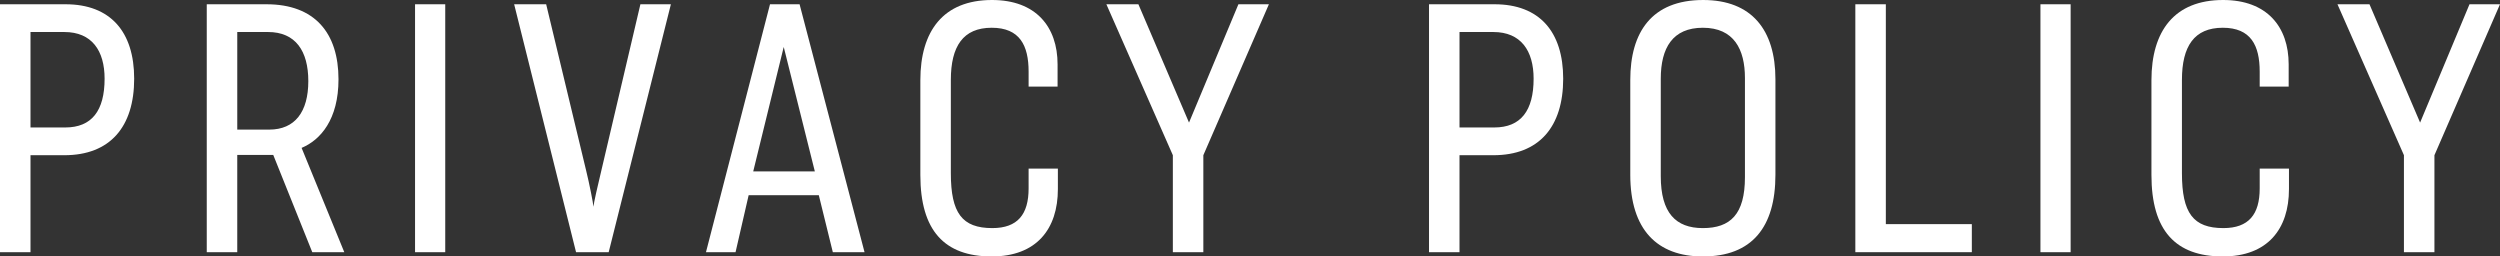 <?xml version="1.0" encoding="UTF-8"?><svg id="b" xmlns="http://www.w3.org/2000/svg" width="614.843" height="63.072" viewBox="0 0 614.843 63.072"><rect x="0" y="0" width="614.843" height="63.072" fill="#333333" stroke="none"/><g id="c"><g id="d" style="isolation:isolate;"><g style="isolation:isolate;"><path d="M0,1.05h16.124c11.024,0,16.875,6.75,16.875,18.3,0,11.849-5.925,18.824-17.175,18.824H7.5v23.849H0V1.05ZM16.049,31.349c6.525,0,9.675-4.125,9.675-11.999,0-6.9-3.149-11.475-9.899-11.475H7.5v23.474h8.549Z" style="fill:#fff;"/><path d="M50.85,1.05h14.7c11.85,0,17.699,7.05,17.699,18.449,0,9.899-4.425,14.925-9.075,16.874l10.5,25.649h-7.875l-9.6-23.924h-8.85v23.924h-7.5V1.05ZM66.225,31.874c6.3,0,9.6-4.351,9.6-11.925,0-7.425-3.15-12.074-9.899-12.074h-7.575v23.999h7.875Z" style="fill:#fff;"/><path d="M109.5,62.022h-7.425V1.05h7.425v60.973Z" style="fill:#fff;"/><path d="M147.898,41.923L157.498,1.05h7.499l-15.299,60.973h-8.025L126.449,1.05h7.874l9.825,40.873c.75,3,1.8,8.325,1.8,8.925,0-.6,1.2-5.85,1.95-8.925Z" style="fill:#fff;"/><path d="M184.123,47.998l-3.225,14.024h-7.274L189.373,1.05h7.274l15.975,60.973h-7.8l-3.449-14.024h-17.25ZM200.397,42.148l-7.649-30.599-7.5,30.599h15.149Z" style="fill:#fff;"/><path d="M233.848,19.649v22.949c0,9.824,2.775,13.499,10.2,13.499,6.225,0,8.925-3.375,8.925-9.75v-4.874h7.199v5.024c0,9.824-5.25,16.574-16.274,16.574-11.624,0-17.549-6.375-17.549-20.024v-23.323c0-12.075,5.625-19.725,17.624-19.725,10.8,0,16.124,6.6,16.124,15.824v5.475h-7.124v-3.675c0-6.449-2.175-10.799-9.075-10.799-7.05,0-10.05,4.574-10.05,12.824Z" style="fill:#fff;"/><path d="M288.448,38.174L272.099,1.05h7.875l12.449,29.099,12.149-29.099h7.5l-16.124,37.124v23.849h-7.5v-23.849Z" style="fill:#fff;"/><path d="M351.447,1.05h16.125c11.024,0,16.874,6.75,16.874,18.3,0,11.849-5.925,18.824-17.175,18.824h-8.324v23.849h-7.5V1.05ZM367.497,31.349c6.524,0,9.675-4.125,9.675-11.999,0-6.9-3.15-11.475-9.9-11.475h-8.324v23.474h8.55Z" style="fill:#fff;"/><path d="M400.947,42.974v-23.324c0-11.7,5.25-19.649,17.924-19.649,11.925,0,17.774,7.35,17.774,19.499v23.475c0,12.899-5.774,20.099-17.849,20.099-11.175,0-17.85-6.524-17.85-20.099ZM429.146,43.573v-24.374c0-7.05-2.7-12.374-10.35-12.374-7.425,0-10.35,4.949-10.35,12.524v23.999c0,8.999,3.675,12.749,10.35,12.749,6.749,0,10.35-3.375,10.35-12.524Z" style="fill:#fff;"/><path d="M456.297,1.05h7.5v54.073h21.149v6.899h-28.649V1.05Z" style="fill:#fff;"/><path d="M509.245,62.022h-7.424V1.05h7.424v60.973Z" style="fill:#fff;"/><path d="M536.62,19.649v22.949c0,9.824,2.774,13.499,10.199,13.499,6.225,0,8.925-3.375,8.925-9.75v-4.874h7.199v5.024c0,9.824-5.249,16.574-16.273,16.574-11.625,0-17.55-6.375-17.55-20.024v-23.323c0-12.075,5.625-19.725,17.624-19.725,10.8,0,16.125,6.6,16.125,15.824v5.475h-7.125v-3.675c0-6.449-2.175-10.799-9.074-10.799-7.05,0-10.05,4.574-10.05,12.824Z" style="fill:#fff;"/><path d="M591.219,38.174l-16.349-37.124h7.874l12.45,29.099,12.149-29.099h7.499l-16.124,37.124v23.849h-7.5v-23.849Z" style="fill:#fff;"/></g></g></g></svg>